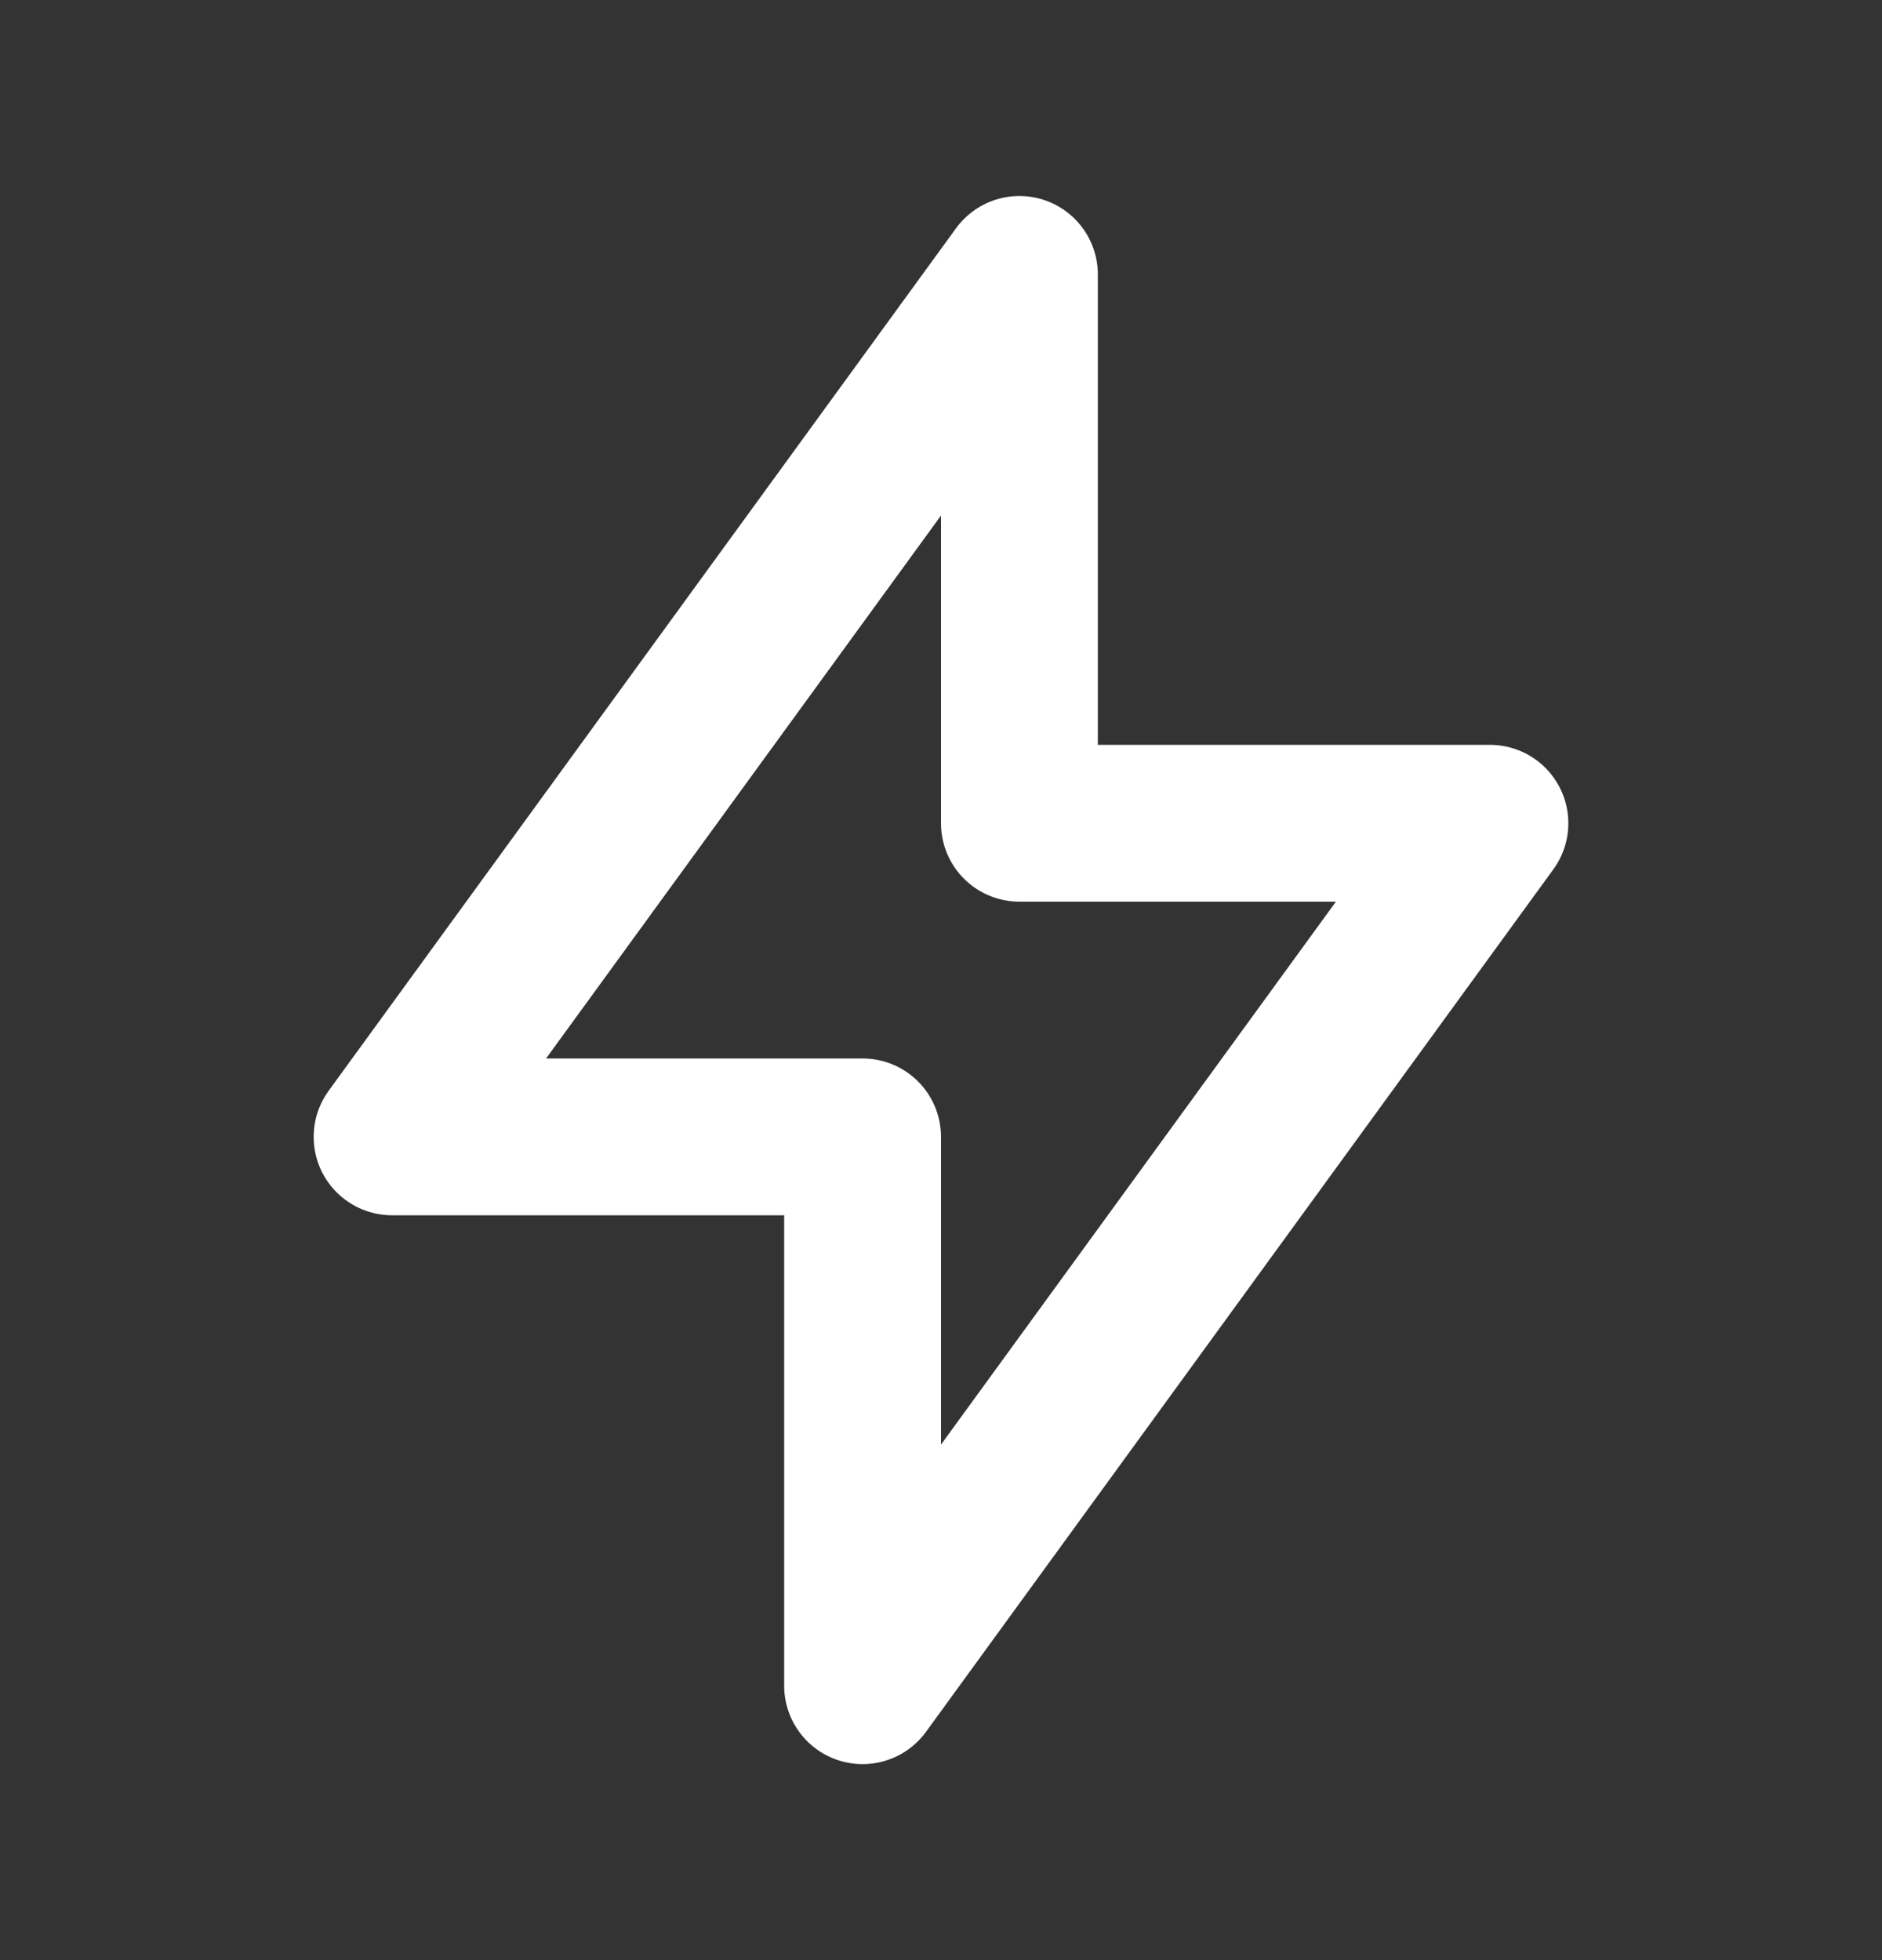 <svg width="24" height="25" viewBox="0 0 24 25" fill="none" xmlns="http://www.w3.org/2000/svg">
<rect x="0" y="0" width="24" height="25" fill="#333333" stroke="none"/>
<path d="M13 3.5V10.5H19L11 21.5V14.5H5L13 3.5Z" stroke="white" stroke-width="2" stroke-linecap="round" stroke-linejoin="round"/>
</svg>
